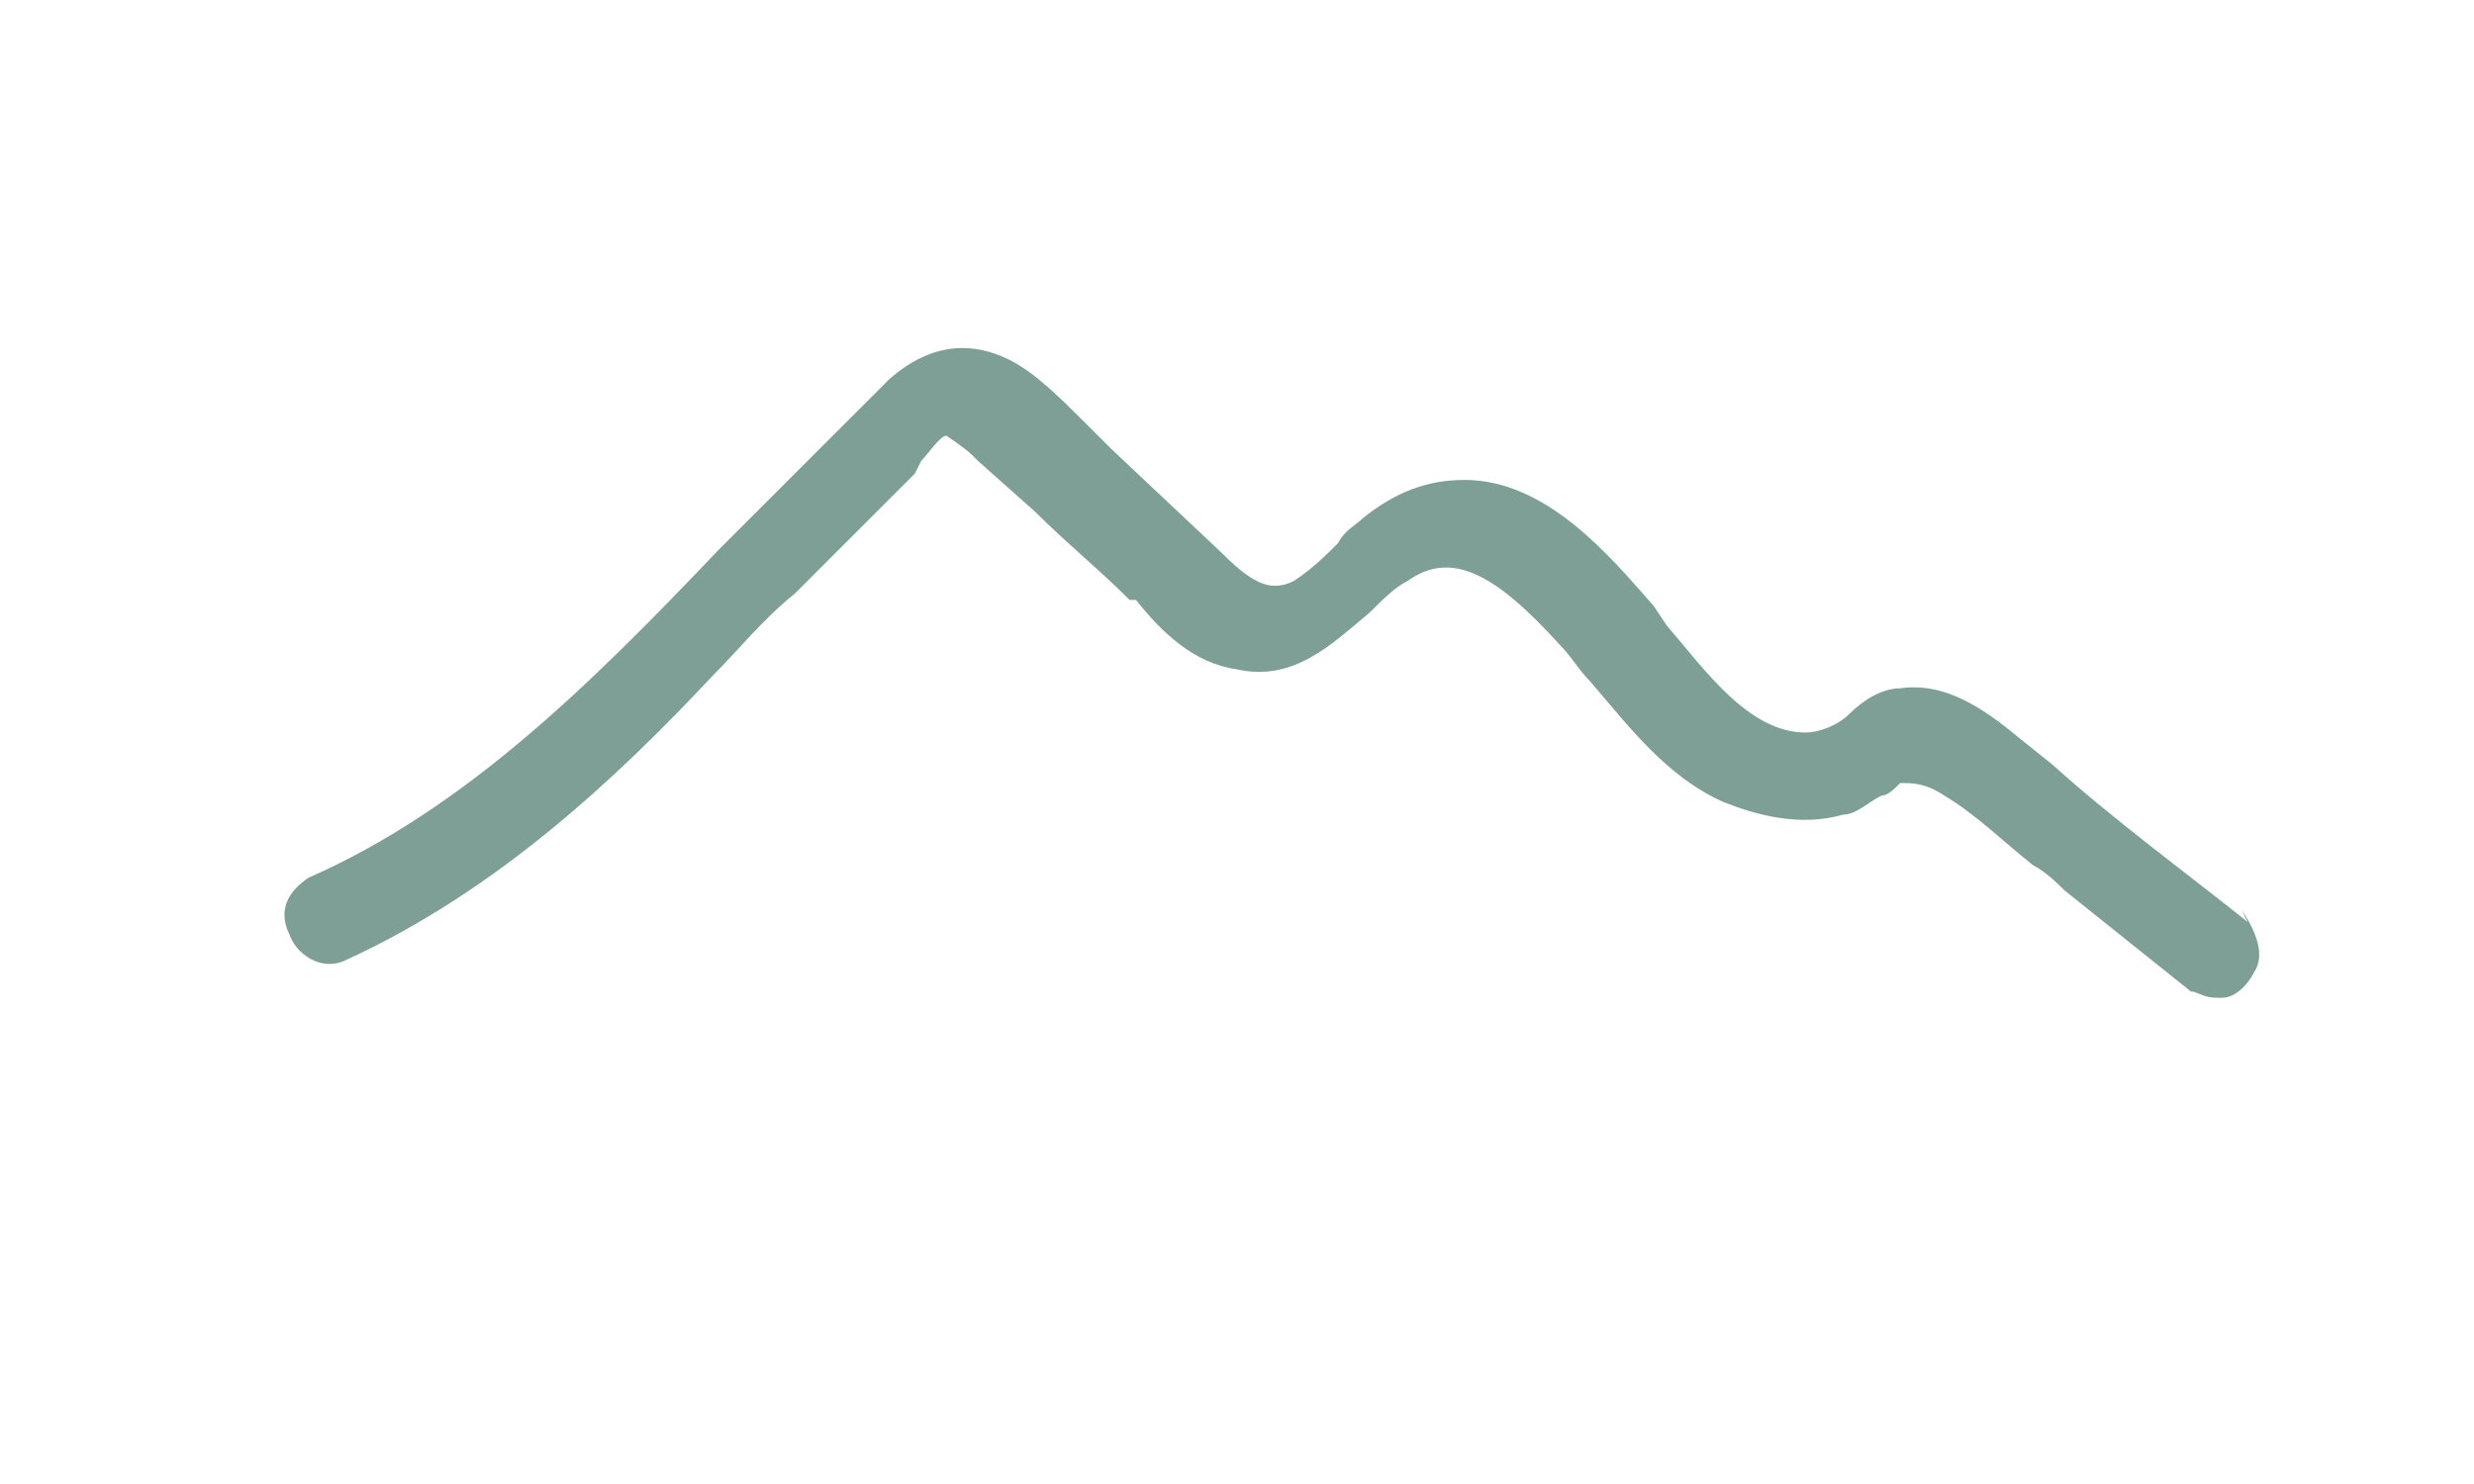 <svg viewBox="0 0 38.6 23.5" version="1.1" height=".3in" width=".5in" xmlns="http://www.w3.org/2000/svg">
  <defs>
    <style>
      .cls-1 {
        fill: #7e9f95;
      }
    </style>
  </defs>
  
  <g>
    <g id="Layer_1">
      <path d="M35.3,14.6c-1-.8-2.1-1.6-3.1-2.5l-.5-.4c-.6-.5-1.2-.9-1.9-.8-.3,0-.6.2-.8.4-.2.2-.5.3-.7.3-.9,0-1.6-1-2.2-1.7l-.2-.3c-.7-.8-1.7-2-3-2-.6,0-1.1.2-1.6.6-.1.1-.3.2-.4.4-.2.2-.4.4-.7.6-.4.2-.7,0-1.2-.5l-1.7-1.6c-.1-.1-.3-.3-.4-.4-.4-.4-.8-.8-1.2-1-.4-.2-1.1-.4-1.9.3-.7.7-1.4,1.4-2.1,2.1l-.6.6c-2,2.1-4,4.1-6.5,5.2-.3.2-.5.5-.3.9.1.3.5.6.9.4h0c2.4-1.1,4.3-2.9,5.8-4.5.4-.4.8-.9,1.3-1.3.4-.4.9-.9,1.3-1.3l.2-.2c.1-.1.3-.3.4-.4,0,0,0,0,.1-.2.1-.1.3-.4.4-.4,0,0,.3.2.4.3,0,0,0,0,.1.1l.9.8c.5.5,1,.9,1.5,1.4h.1c.4.5.9,1,1.6,1.1.9.2,1.5-.4,2.1-.9.2-.2.4-.4.6-.5.7-.5,1.4-.1,2.4,1,.2.2.3.4.5.6.6.7,1.2,1.5,2.1,1.9.5.2,1.2.4,1.9.2.2,0,.4-.2.6-.3.1,0,.2-.1.3-.2.2,0,.4,0,.7.2.5.3.9.7,1.4,1.1.2.1.4.3.5.4l2,1.6c.1,0,.2.1.4.1s0,0,.1,0c.2,0,.4-.2.5-.4.2-.3,0-.7-.2-1Z" class="cls-1"></path>
    </g>
  </g>
</svg>